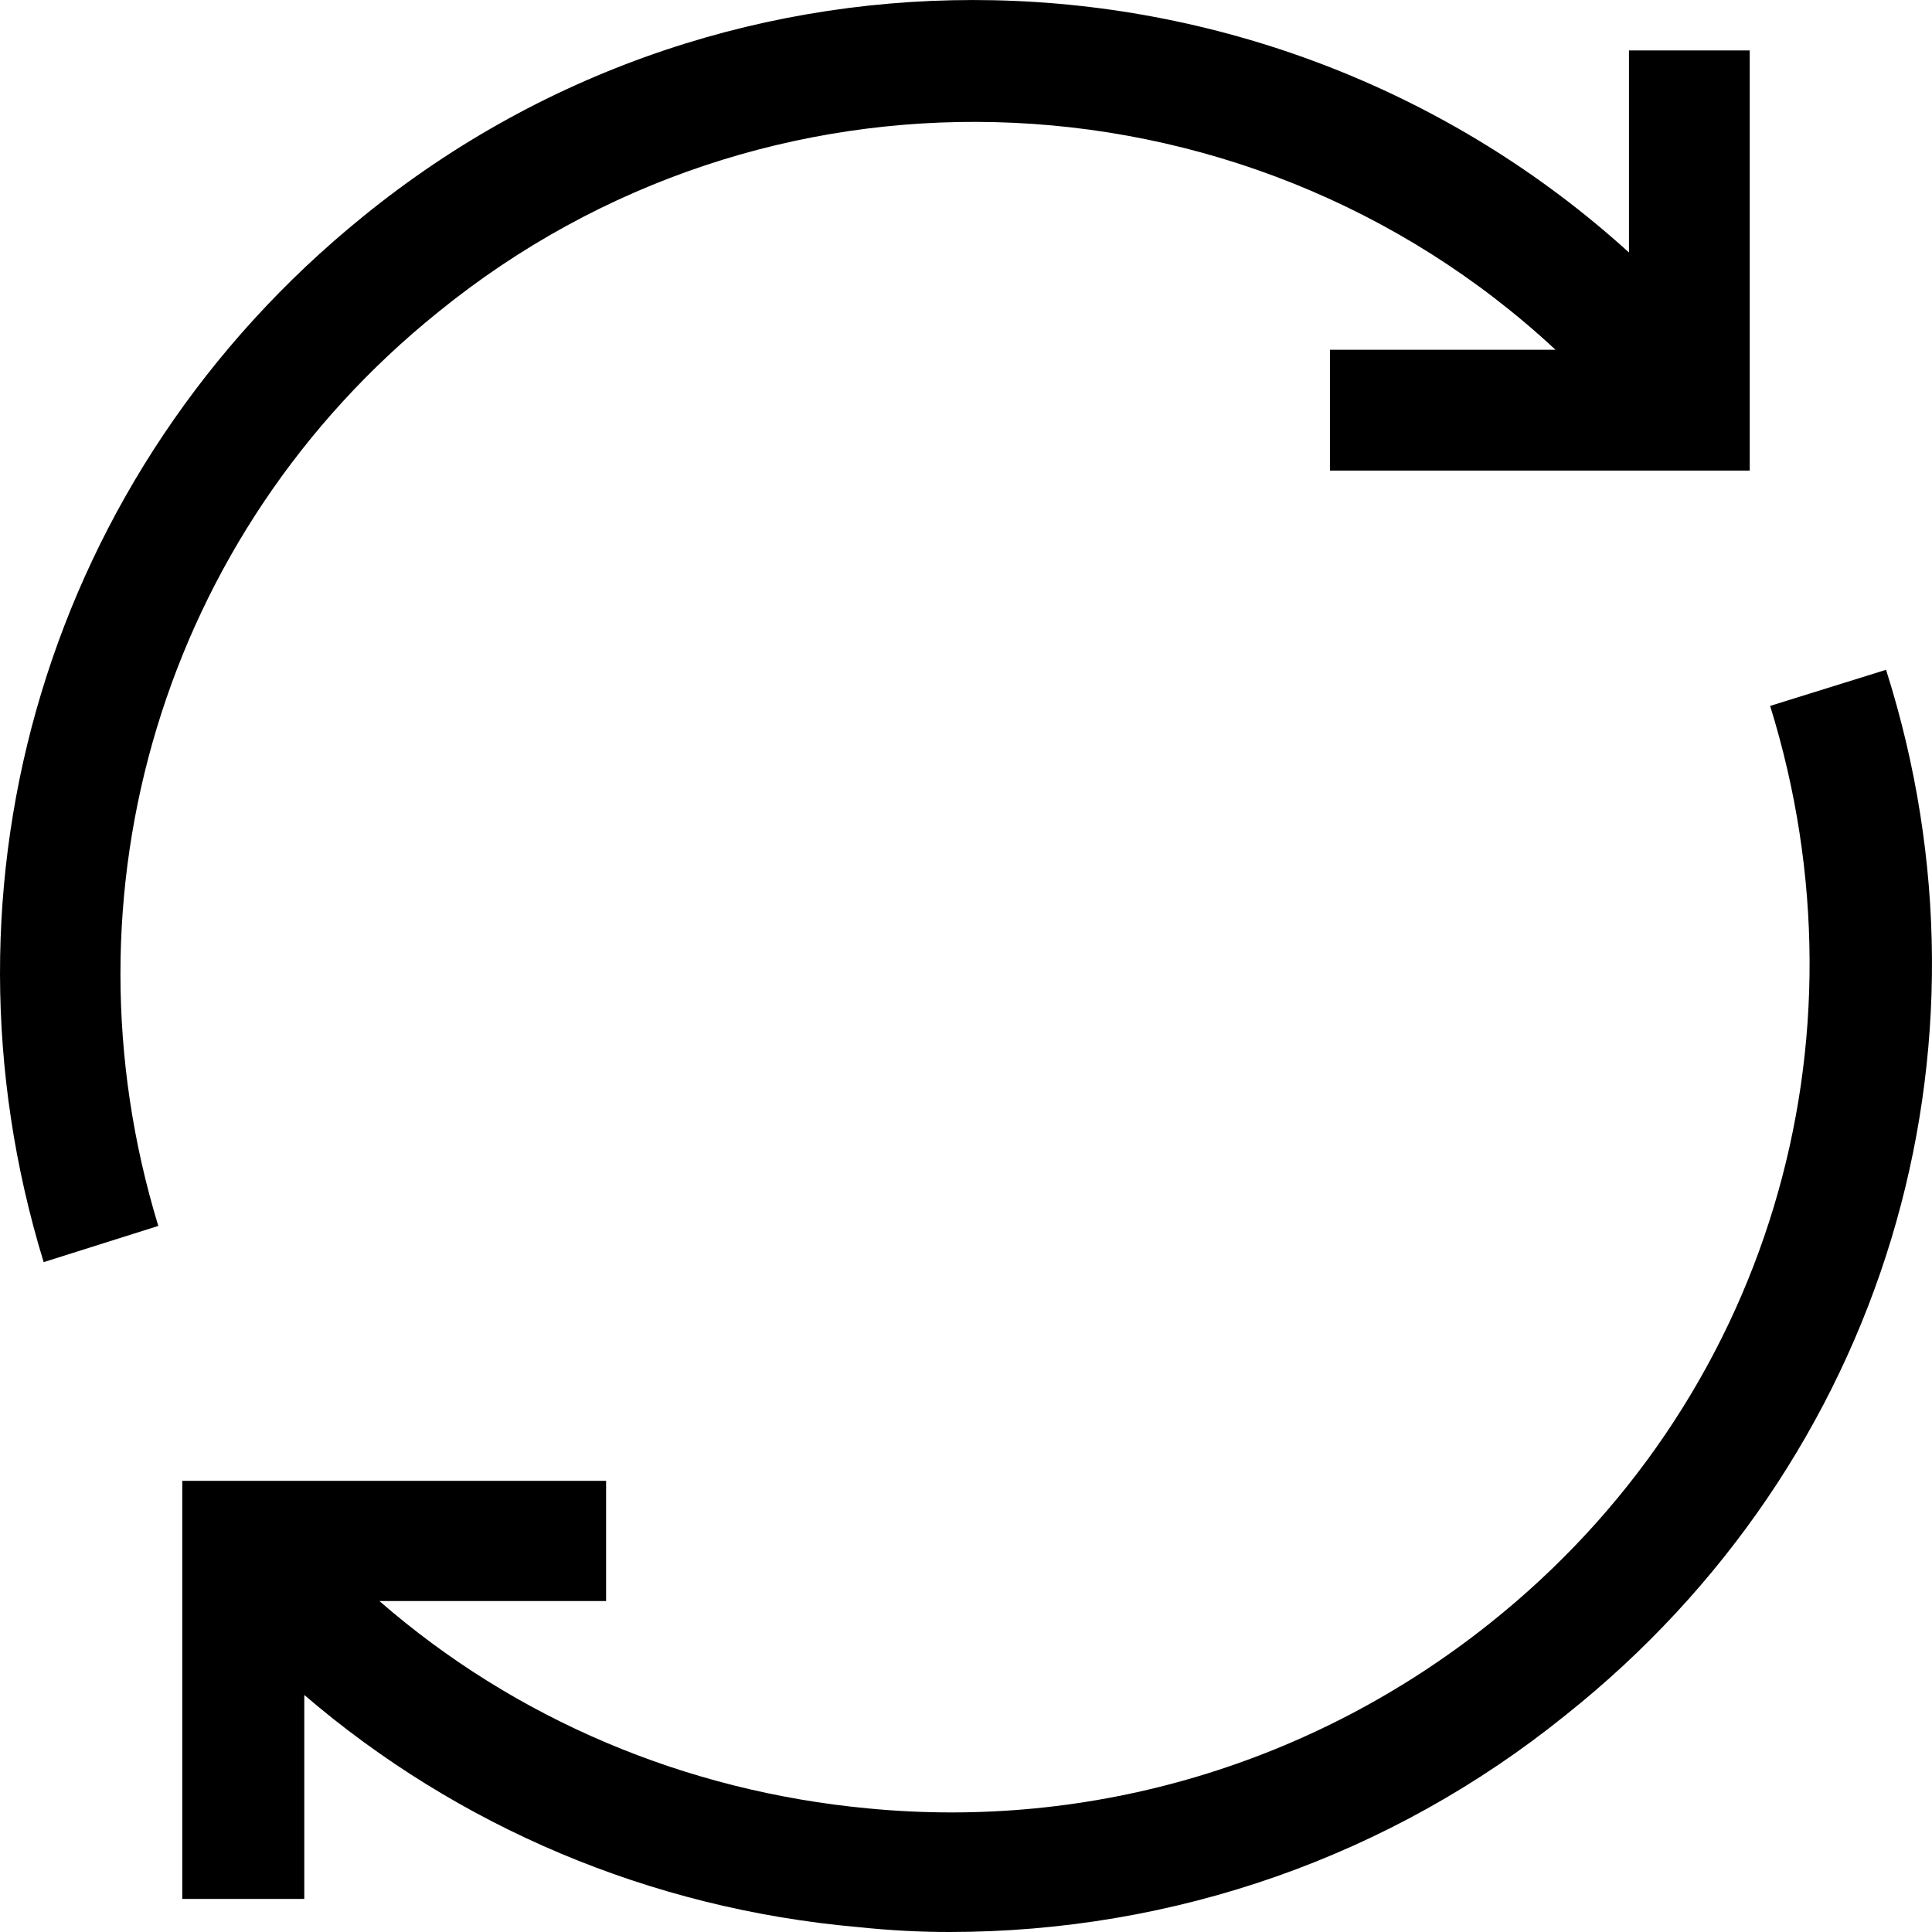 <svg width="32" height="32" viewBox="0 0 32 32" fill="none" xmlns="http://www.w3.org/2000/svg">
<path d="M31.239 11.094C32.243 14.252 32.234 17.519 31.326 20.519C30.408 23.549 28.572 26.307 25.936 28.404C23.037 30.747 19.449 32 15.722 32C15.226 32 14.729 31.973 14.204 31.918C10.762 31.612 7.579 30.253 5.04 28.074V31.452H3.019L3.019 24.527H10.039V26.518H6.284C8.528 28.473 11.35 29.669 14.38 29.953C18.1 30.312 21.764 29.208 24.673 26.89C26.978 25.056 28.578 22.644 29.38 19.987C30.175 17.355 30.185 14.481 29.319 11.692L31.239 11.094Z" fill="black"/>
<path d="M16.065 8.56866e-05L16.459 0.004C20.268 0.084 24.032 1.505 26.981 4.182V0.835H28.981V7.794H22.028V5.793H25.764C23.179 3.387 19.852 2.105 16.479 2.023C13.241 1.944 9.96 2.972 7.253 5.173C4.981 7.003 3.395 9.414 2.595 12.064C1.802 14.688 1.779 17.545 2.622 20.305L0.723 20.905C-0.245 17.745 -0.223 14.482 0.682 11.484C1.595 8.458 3.406 5.701 6.004 3.594C9.068 1.098 12.784 -0.074 16.459 0.004L16.065 8.56866e-05Z" fill="black"/>
</svg>
